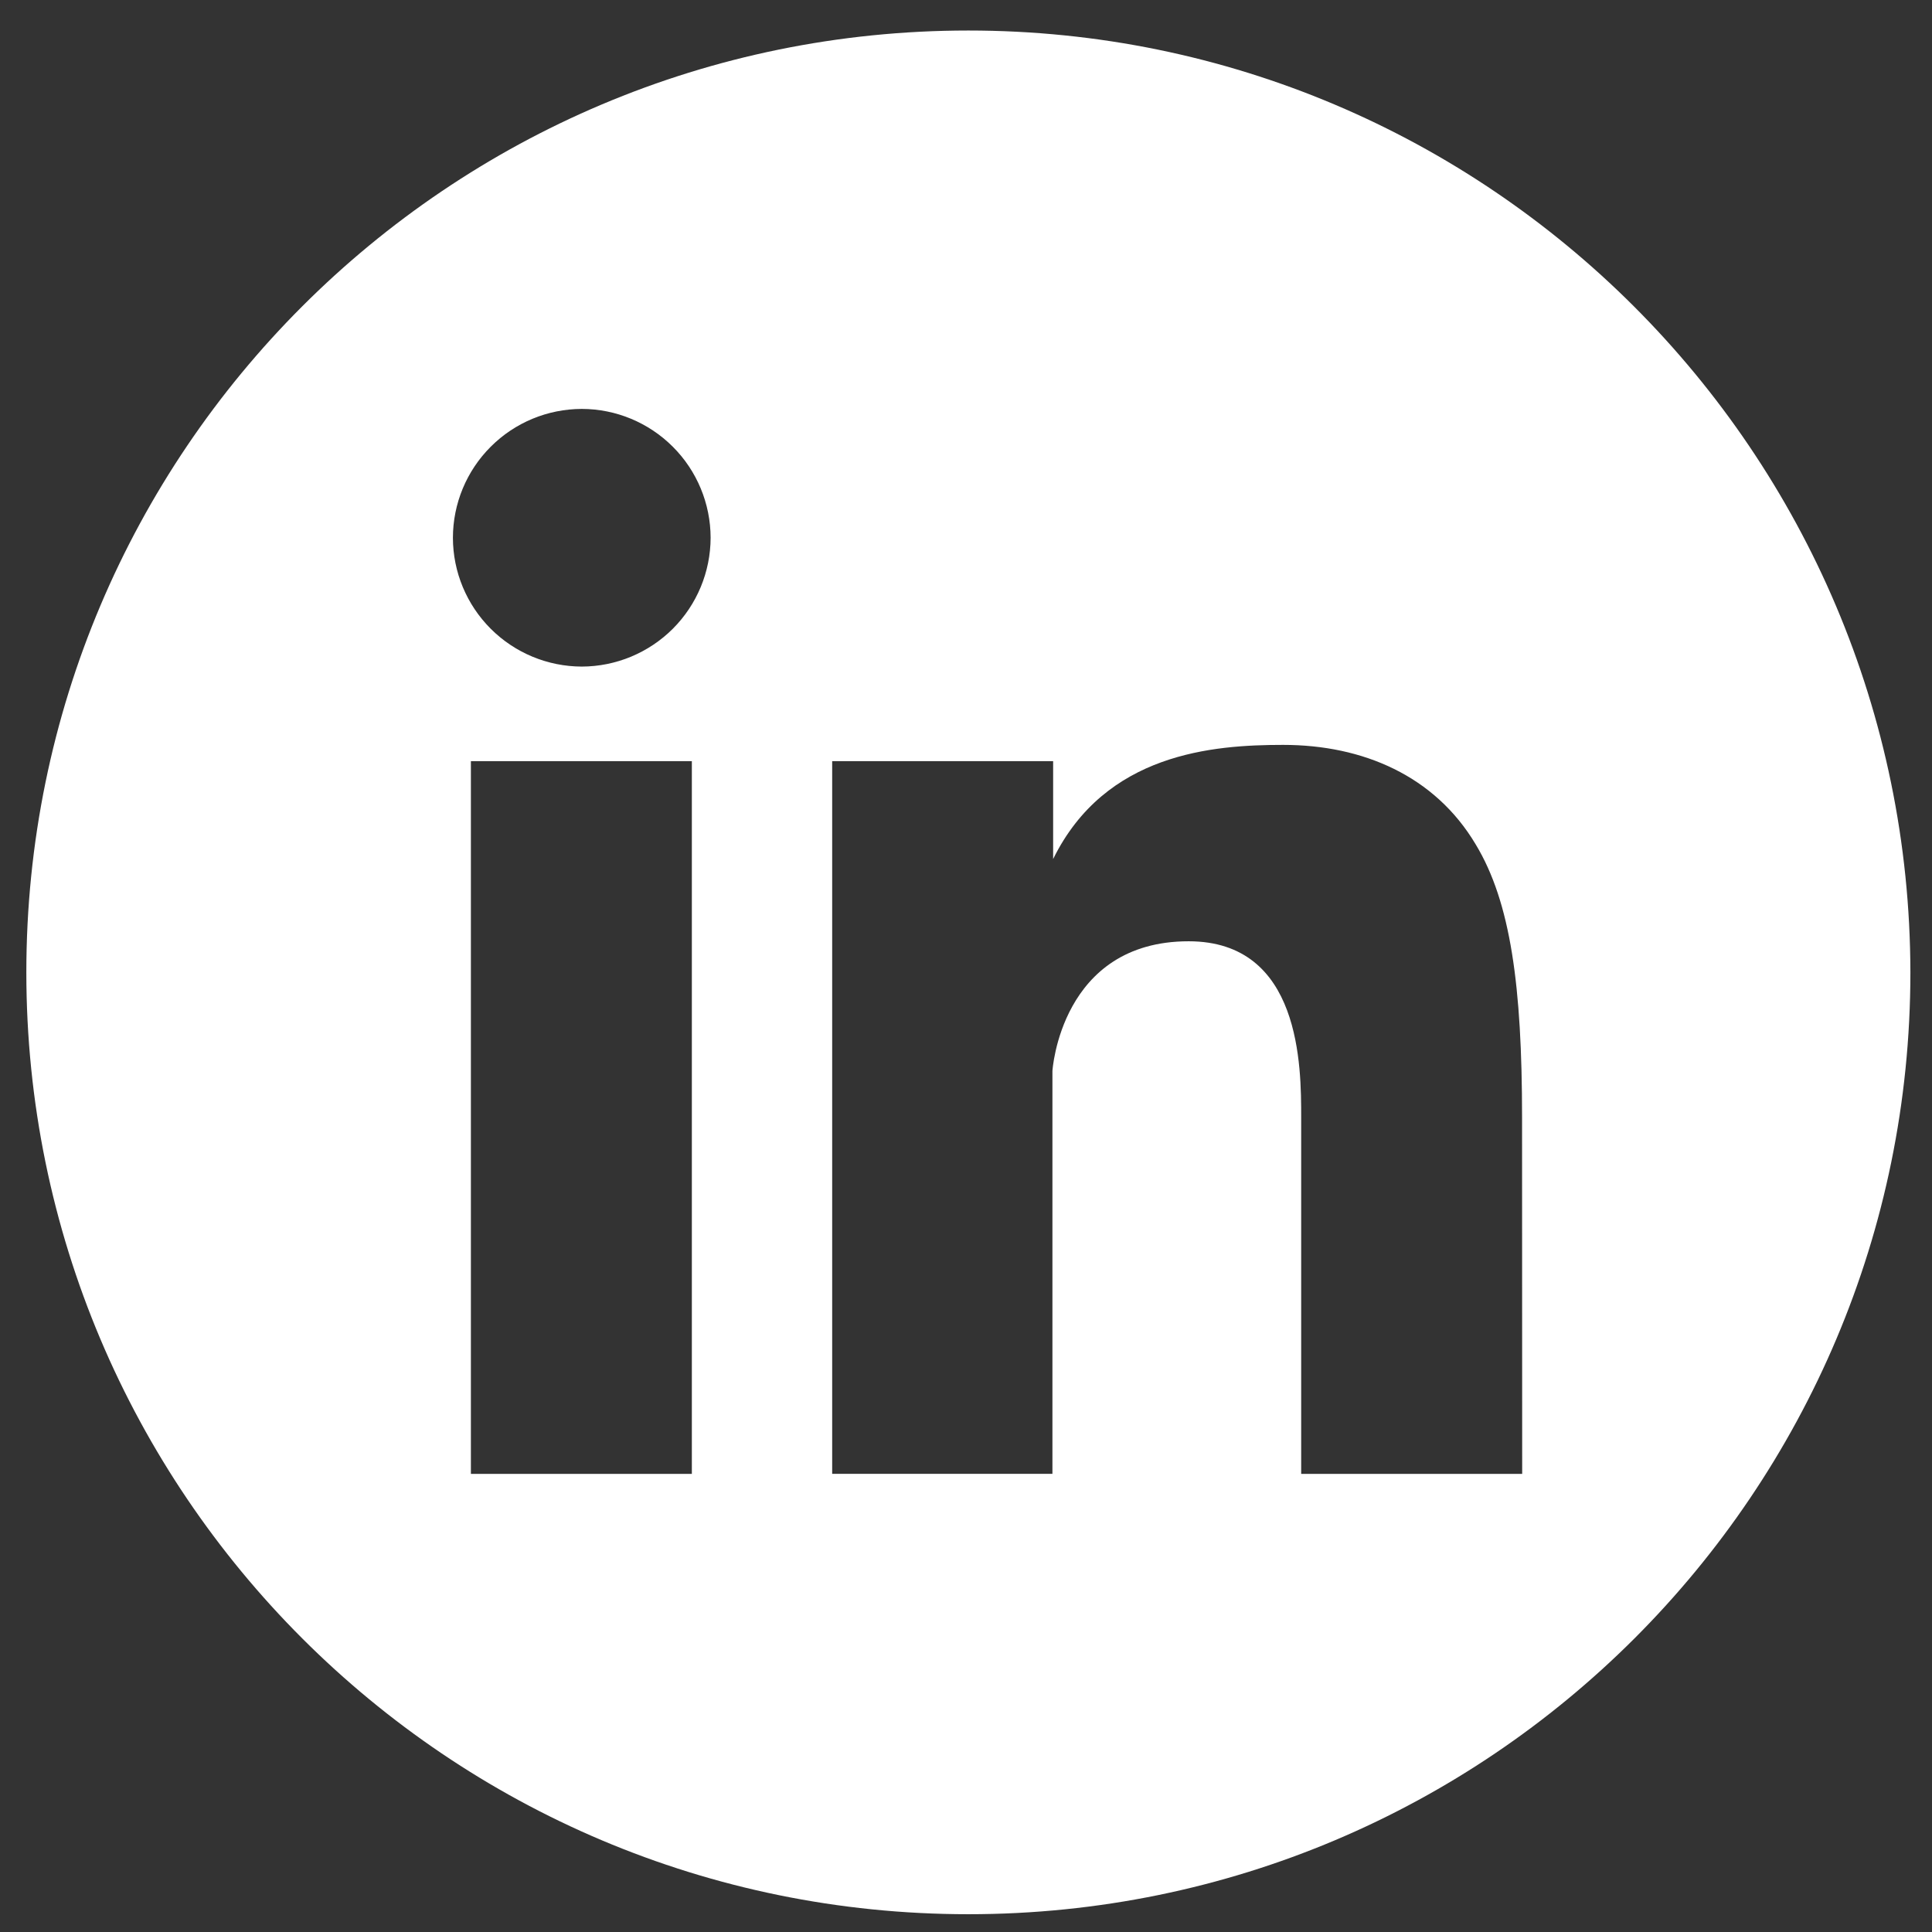 <svg width="49" height="49" viewBox="0 0 49 49" fill="none" xmlns="http://www.w3.org/2000/svg">
<rect x="0" y="0" width="49" height="49" fill="#333333" stroke="none"/>
<path d="M24.56 0.774C11.362 0.774 0.668 11.467 0.668 24.661C0.668 37.856 11.362 48.549 24.56 48.549C37.758 48.549 48.452 37.856 48.452 24.661C48.432 11.467 37.736 0.774 24.56 0.774ZM17.547 37.381H11.943V19.305H17.547V37.381ZM14.755 16.906C13.889 16.904 13.058 16.559 12.446 15.947C11.833 15.334 11.488 14.505 11.487 13.639C11.488 12.772 11.833 11.942 12.446 11.33C13.058 10.717 13.888 10.373 14.755 10.371C15.621 10.372 16.451 10.717 17.064 11.33C17.677 11.942 18.021 12.772 18.023 13.639C18.021 14.505 17.676 15.335 17.064 15.947C16.451 16.559 15.621 16.904 14.755 16.906ZM38.606 37.381H33.001V28.34C33.001 27.058 33.001 23.873 30.147 23.873C26.897 23.873 26.692 27.162 26.692 27.162V37.38H21.106V19.305H26.71V21.787C28.035 19.098 30.765 18.892 32.544 18.892C34.569 18.892 36.391 19.677 37.426 21.414C38.315 22.883 38.603 25.013 38.603 28.343L38.606 37.381Z" fill="white"/>
</svg>
